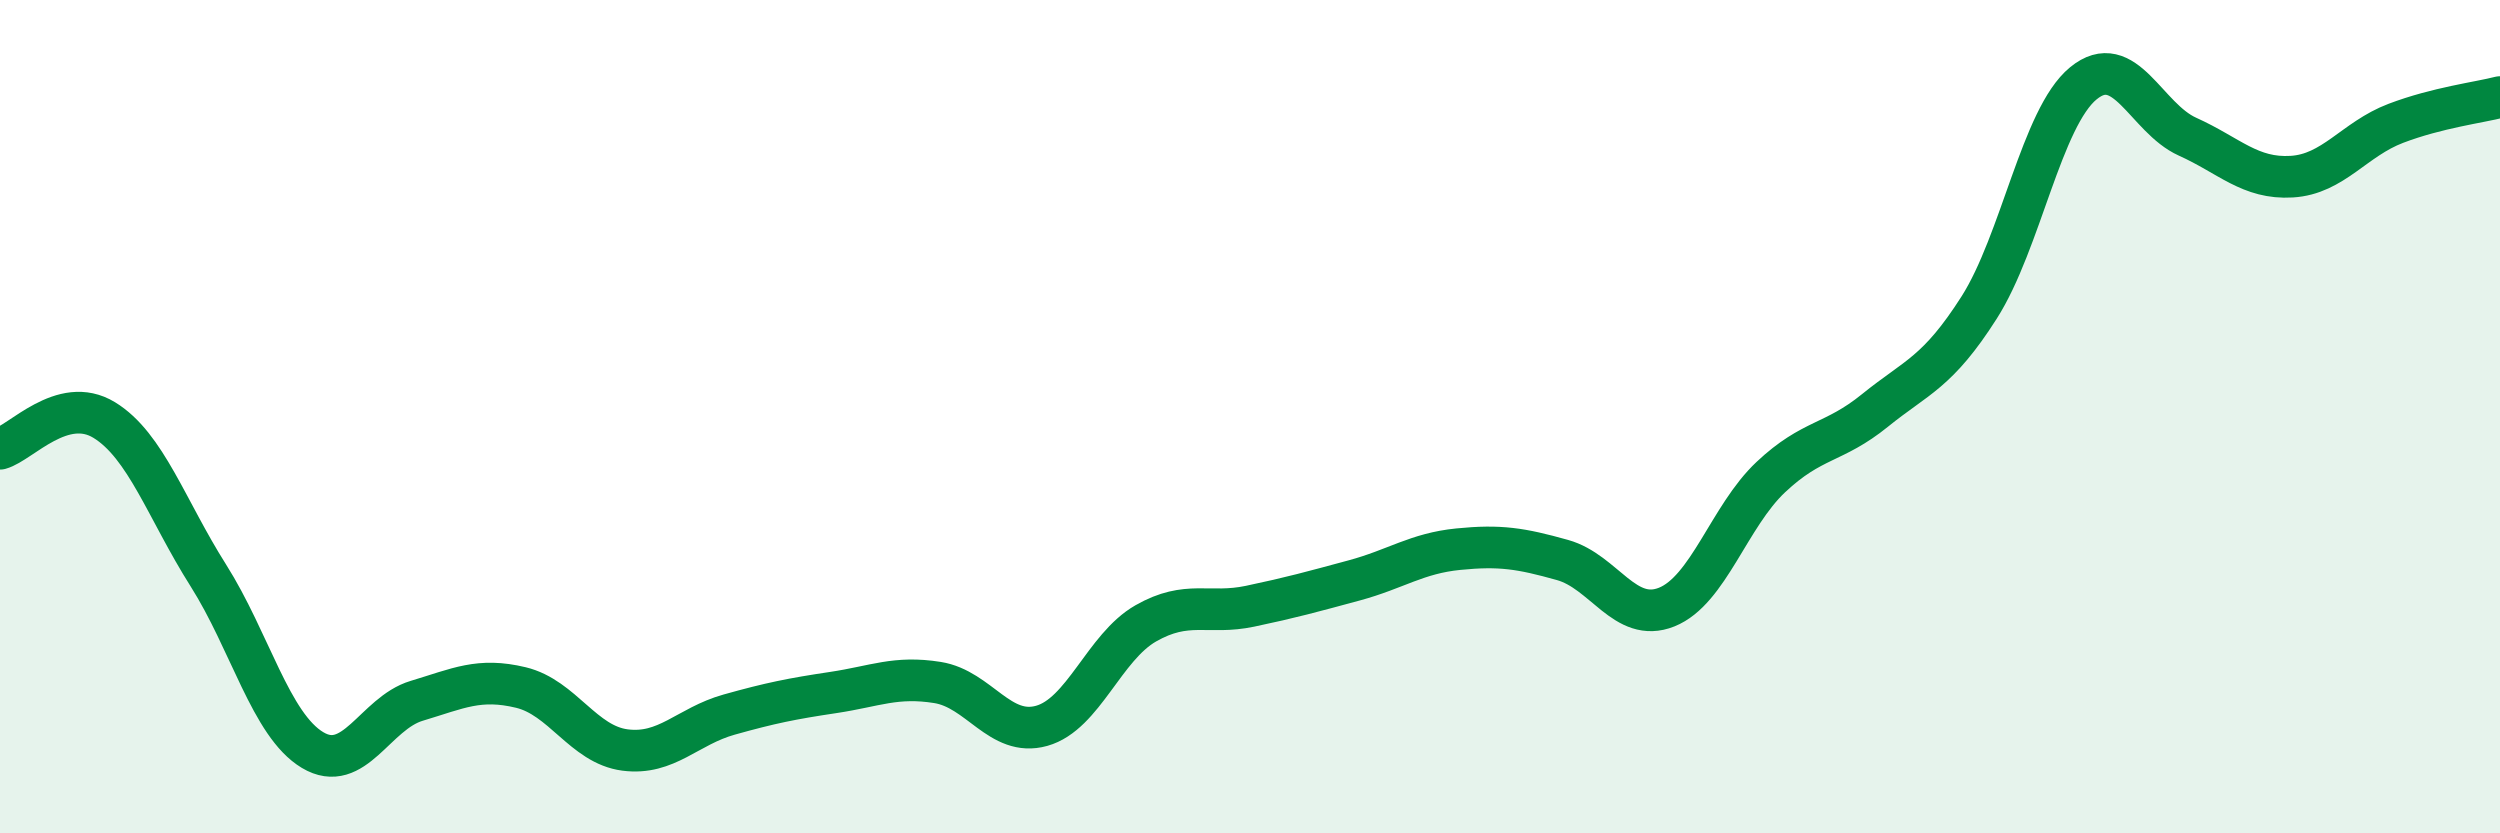
    <svg width="60" height="20" viewBox="0 0 60 20" xmlns="http://www.w3.org/2000/svg">
      <path
        d="M 0,10.77 C 0.5,10.63 1.5,9.47 2.5,10.08 C 3.5,10.69 4,12.23 5,13.81 C 6,15.39 6.5,17.4 7.5,18 C 8.5,18.6 9,17.12 10,16.82 C 11,16.52 11.5,16.26 12.5,16.5 C 13.5,16.74 14,17.87 15,18 C 16,18.13 16.5,17.43 17.5,17.15 C 18.5,16.87 19,16.77 20,16.62 C 21,16.47 21.5,16.22 22.5,16.38 C 23.5,16.54 24,17.7 25,17.42 C 26,17.14 26.5,15.53 27.5,14.96 C 28.5,14.39 29,14.76 30,14.55 C 31,14.34 31.5,14.2 32.5,13.93 C 33.5,13.66 34,13.28 35,13.18 C 36,13.08 36.5,13.16 37.5,13.44 C 38.5,13.72 39,14.97 40,14.57 C 41,14.17 41.5,12.39 42.5,11.45 C 43.5,10.51 44,10.66 45,9.85 C 46,9.04 46.5,8.95 47.5,7.38 C 48.5,5.81 49,2.82 50,2 C 51,1.18 51.5,2.83 52.5,3.28 C 53.5,3.73 54,4.3 55,4.24 C 56,4.18 56.5,3.34 57.5,2.96 C 58.5,2.58 59.5,2.46 60,2.33L60 20L0 20Z"
        fill="#008740"
        opacity="0.1"
        stroke-linecap="round"
        stroke-linejoin="round"
      />
      <path
        d="M 0,10.77 C 0.5,10.63 1.5,9.47 2.5,10.08 C 3.5,10.69 4,12.23 5,13.81 C 6,15.39 6.5,17.4 7.5,18 C 8.5,18.6 9,17.12 10,16.82 C 11,16.52 11.5,16.26 12.5,16.5 C 13.5,16.74 14,17.87 15,18 C 16,18.13 16.5,17.43 17.5,17.15 C 18.5,16.87 19,16.77 20,16.62 C 21,16.47 21.5,16.22 22.5,16.38 C 23.5,16.54 24,17.7 25,17.42 C 26,17.14 26.5,15.53 27.5,14.96 C 28.5,14.39 29,14.76 30,14.55 C 31,14.34 31.5,14.2 32.5,13.93 C 33.5,13.66 34,13.28 35,13.18 C 36,13.08 36.5,13.16 37.5,13.44 C 38.5,13.72 39,14.97 40,14.57 C 41,14.17 41.5,12.39 42.5,11.45 C 43.5,10.51 44,10.66 45,9.85 C 46,9.04 46.5,8.95 47.5,7.38 C 48.5,5.81 49,2.82 50,2 C 51,1.18 51.5,2.83 52.5,3.28 C 53.5,3.73 54,4.3 55,4.24 C 56,4.18 56.5,3.34 57.5,2.96 C 58.5,2.58 59.5,2.46 60,2.33"
        stroke="#008740"
        stroke-width="1"
        fill="none"
        stroke-linecap="round"
        stroke-linejoin="round"
      />
    </svg>
  